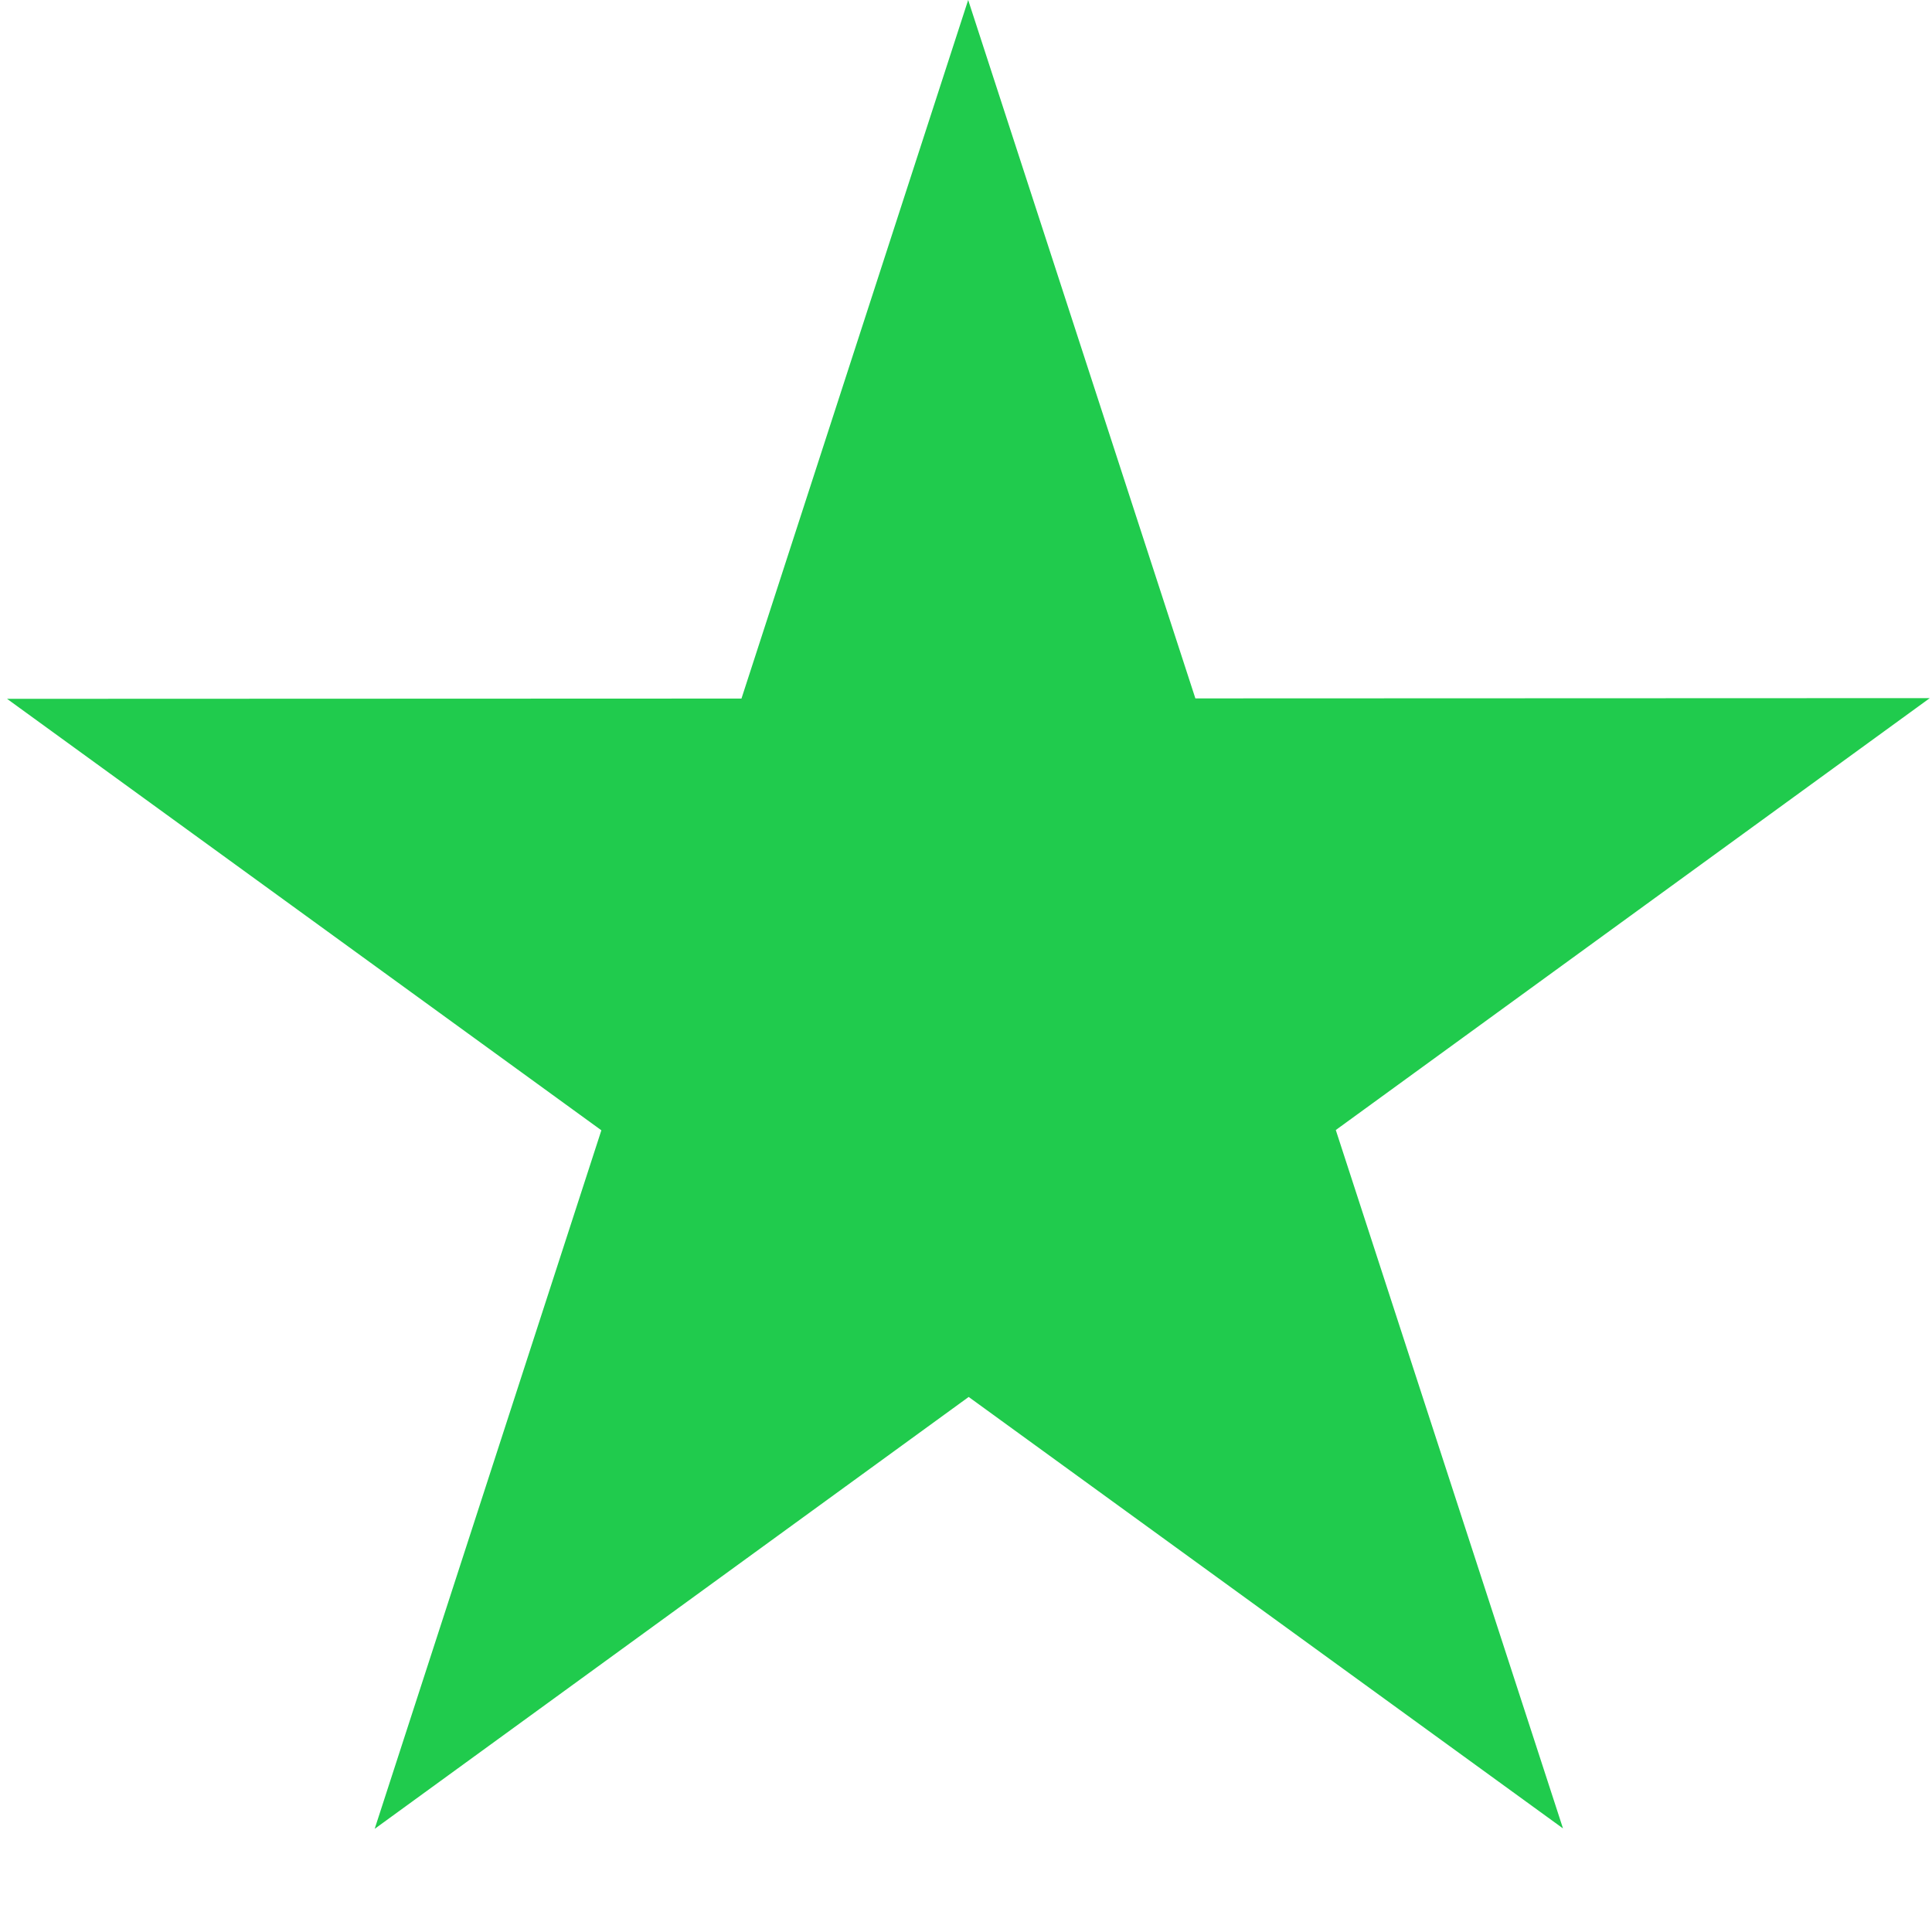 <?xml version="1.0" encoding="UTF-8" standalone="no"?><!DOCTYPE svg PUBLIC "-//W3C//DTD SVG 1.1//EN" "http://www.w3.org/Graphics/SVG/1.1/DTD/svg11.dtd"><svg width="100%" height="100%" viewBox="0 0 1825 1825" version="1.1" xmlns="http://www.w3.org/2000/svg" xmlns:xlink="http://www.w3.org/1999/xlink" xml:space="preserve" xmlns:serif="http://www.serif.com/" style="fill-rule:evenodd;clip-rule:evenodd;stroke-linejoin:round;stroke-miterlimit:2;"><rect id="Artboard1" x="0" y="0" width="1822.92" height="1822.92" style="fill:none;"/><path id="eco_light" d="M914.55,0l214.621,659.717l693.746,-0.255l-561.104,407.98l214.62,659.712l-561.404,-407.567l-561.104,407.975l214.142,-659.87l-561.404,-407.567l693.745,-0.254l214.142,-659.871Z" style="fill:#20cb4d;"/></svg>